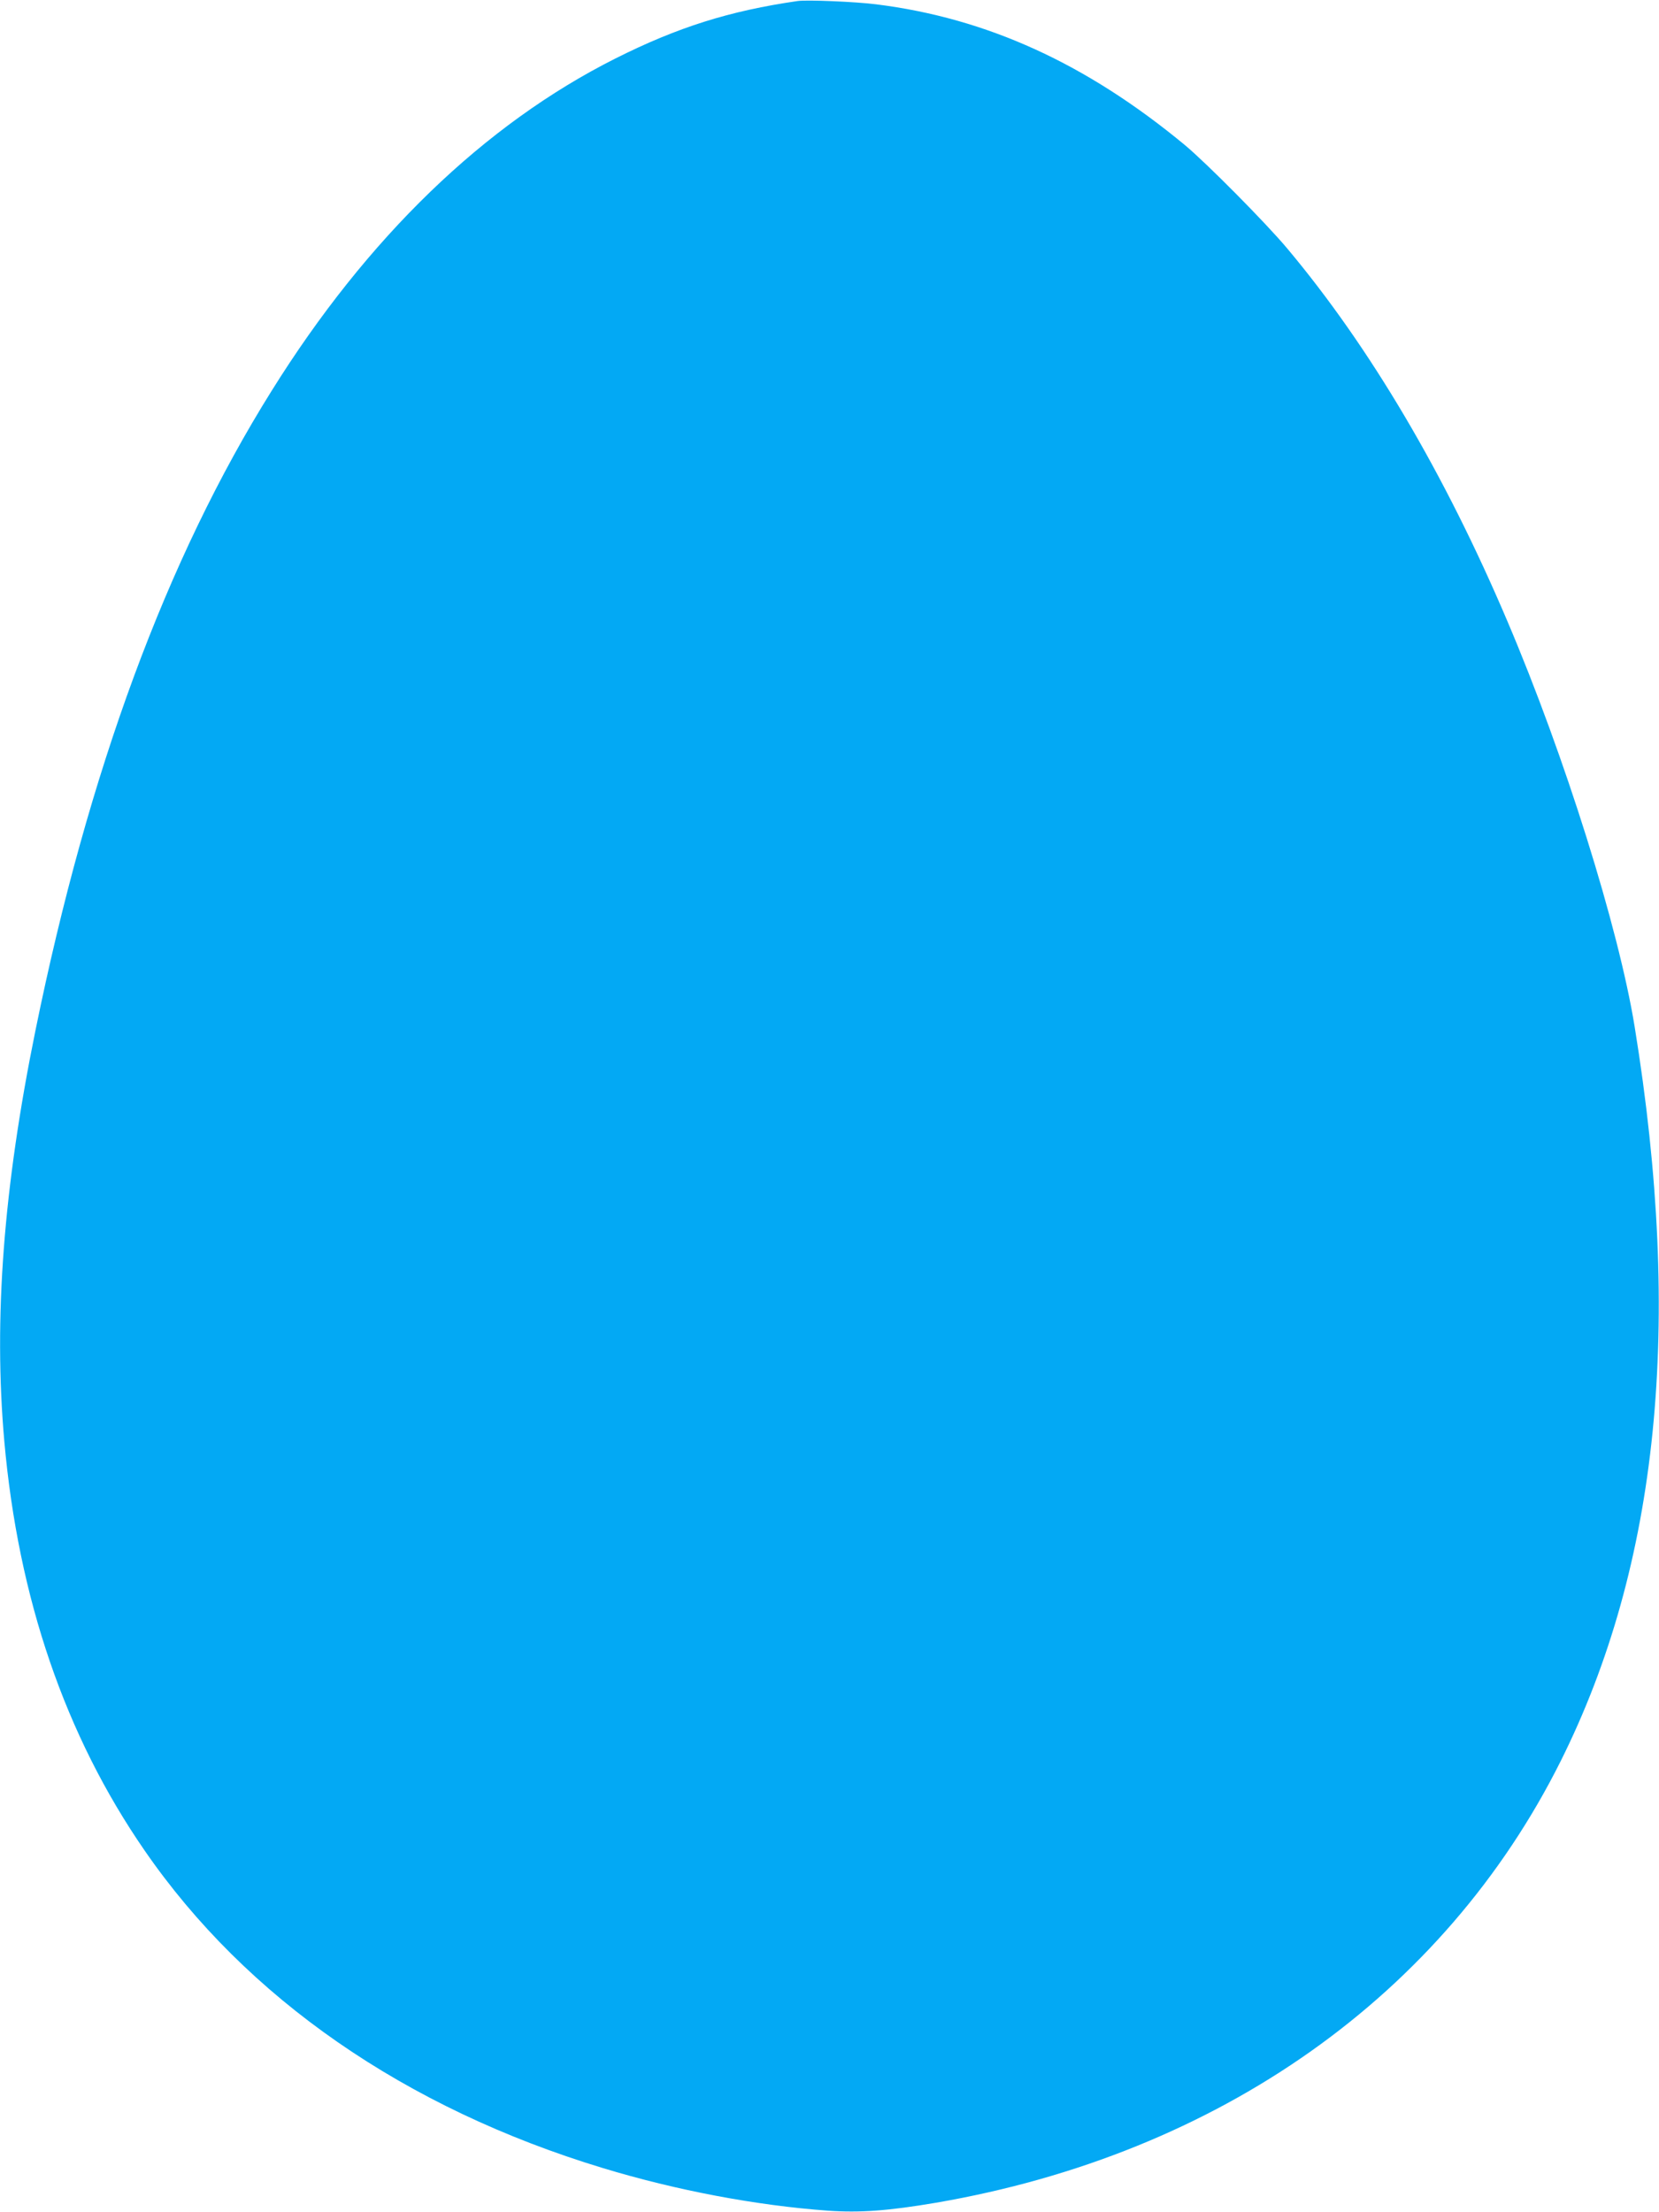 <?xml version="1.0" standalone="no"?>
<!DOCTYPE svg PUBLIC "-//W3C//DTD SVG 20010904//EN"
 "http://www.w3.org/TR/2001/REC-SVG-20010904/DTD/svg10.dtd">
<svg version="1.0" xmlns="http://www.w3.org/2000/svg"
 width="960pt" height="1280pt" viewBox="0 0 960 1280"
 preserveAspectRatio="xMidYMid meet">
<g transform="translate(0,1280) scale(0.1,-0.1)"
fill="#03a9f4" stroke="none">
<path d="M4615 12794 c-393 -57 -693 -151 -1055 -333 -757 -381 -1434 -1034
-1988 -1922 -608 -972 -1061 -2200 -1367 -3702 -185 -908 -243 -1667 -180
-2377 81 -909 352 -1701 811 -2366 589 -855 1508 -1492 2654 -1839 425 -129
887 -216 1300 -246 186 -13 350 -1 627 46 1638 282 2937 1201 3614 2555 568
1137 708 2529 428 4250 -93 572 -404 1565 -736 2345 -362 852 -795 1586 -1274
2157 -123 147 -468 495 -593 599 -569 471 -1145 734 -1786 814 -117 15 -402
27 -455 19z"/>
</g>
</svg>
